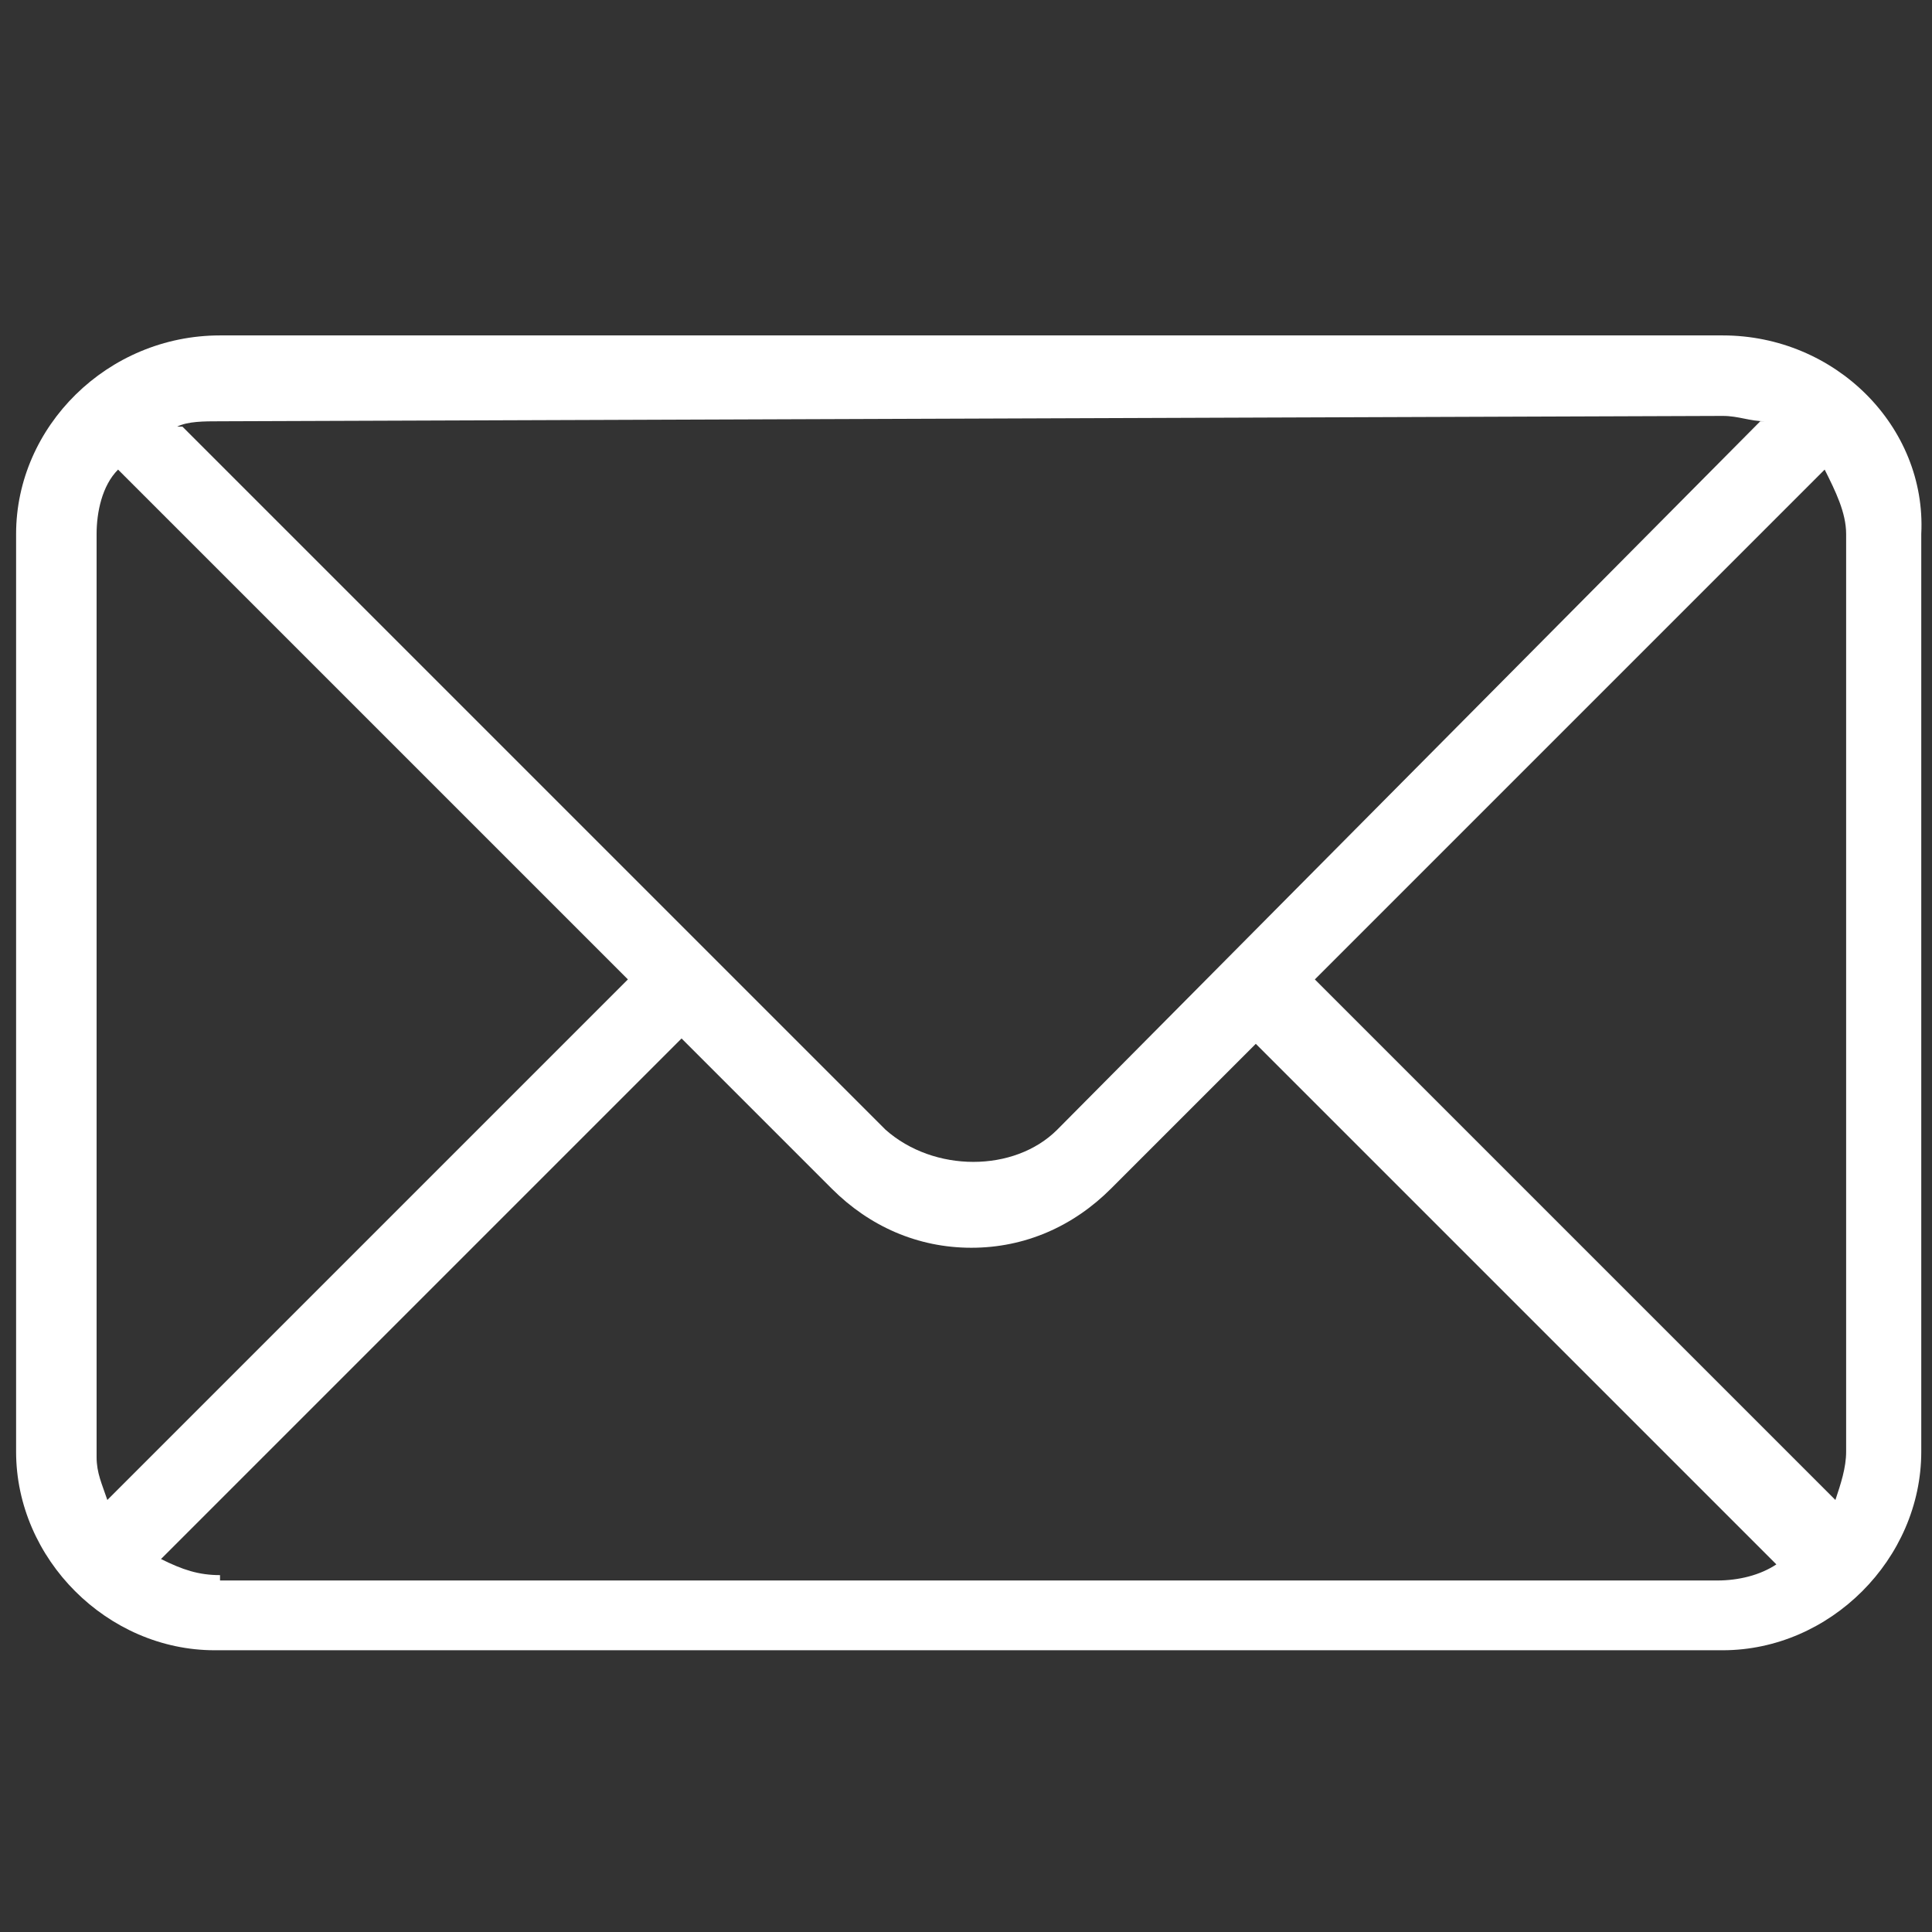 <?xml version="1.0" standalone="no"?><!DOCTYPE svg PUBLIC "-//W3C//DTD SVG 1.1//EN" "http://www.w3.org/Graphics/SVG/1.1/DTD/svg11.dtd"><svg t="1610420664402" class="icon" viewBox="0 0 1024 1024" version="1.1" xmlns="http://www.w3.org/2000/svg" p-id="2717" xmlns:xlink="http://www.w3.org/1999/xlink" width="200" height="200"><rect x="0" y="0" width="1024" height="1024" fill="#333333" stroke="none"/><defs><style type="text/css"></style></defs><path d="M913.067 177.777h-796.444c-59.733 0-108.089 48.356-108.089 105.244v486.4c0 56.889 48.356 105.244 105.244 105.244h799.289c56.889 0 105.244-48.356 105.244-105.244v-486.4c2.844-56.889-45.511-105.244-105.244-105.244zM978.489 283.022v486.4c0 8.533-2.844 17.067-5.689 25.6l-275.911-275.911 270.222-270.222c5.689 11.378 11.378 22.756 11.378 34.133zM913.067 220.444c8.533 0 14.222 2.844 22.756 2.844h-2.844l-372.622 375.467c-22.756 22.756-65.422 22.756-91.022 0l-372.622-372.622h-2.844c5.689-2.844 14.222-2.844 22.756-2.844l796.444-2.844zM56.889 795.022c-2.844-8.533-5.689-14.222-5.689-22.756v-489.244c0-11.378 2.844-25.6 11.378-34.133l270.222 270.222-275.911 275.911zM116.622 834.844c-11.378 0-19.911-2.844-31.289-8.533l275.911-275.911 79.644 79.644c19.911 19.911 45.511 31.289 73.956 31.289s54.044-11.378 73.956-31.289l76.8-76.8 275.911 275.911c-8.533 5.689-19.911 8.533-31.289 8.533h-793.6v-2.844z" p-id="2718" fill="#ffffff"></path></svg>